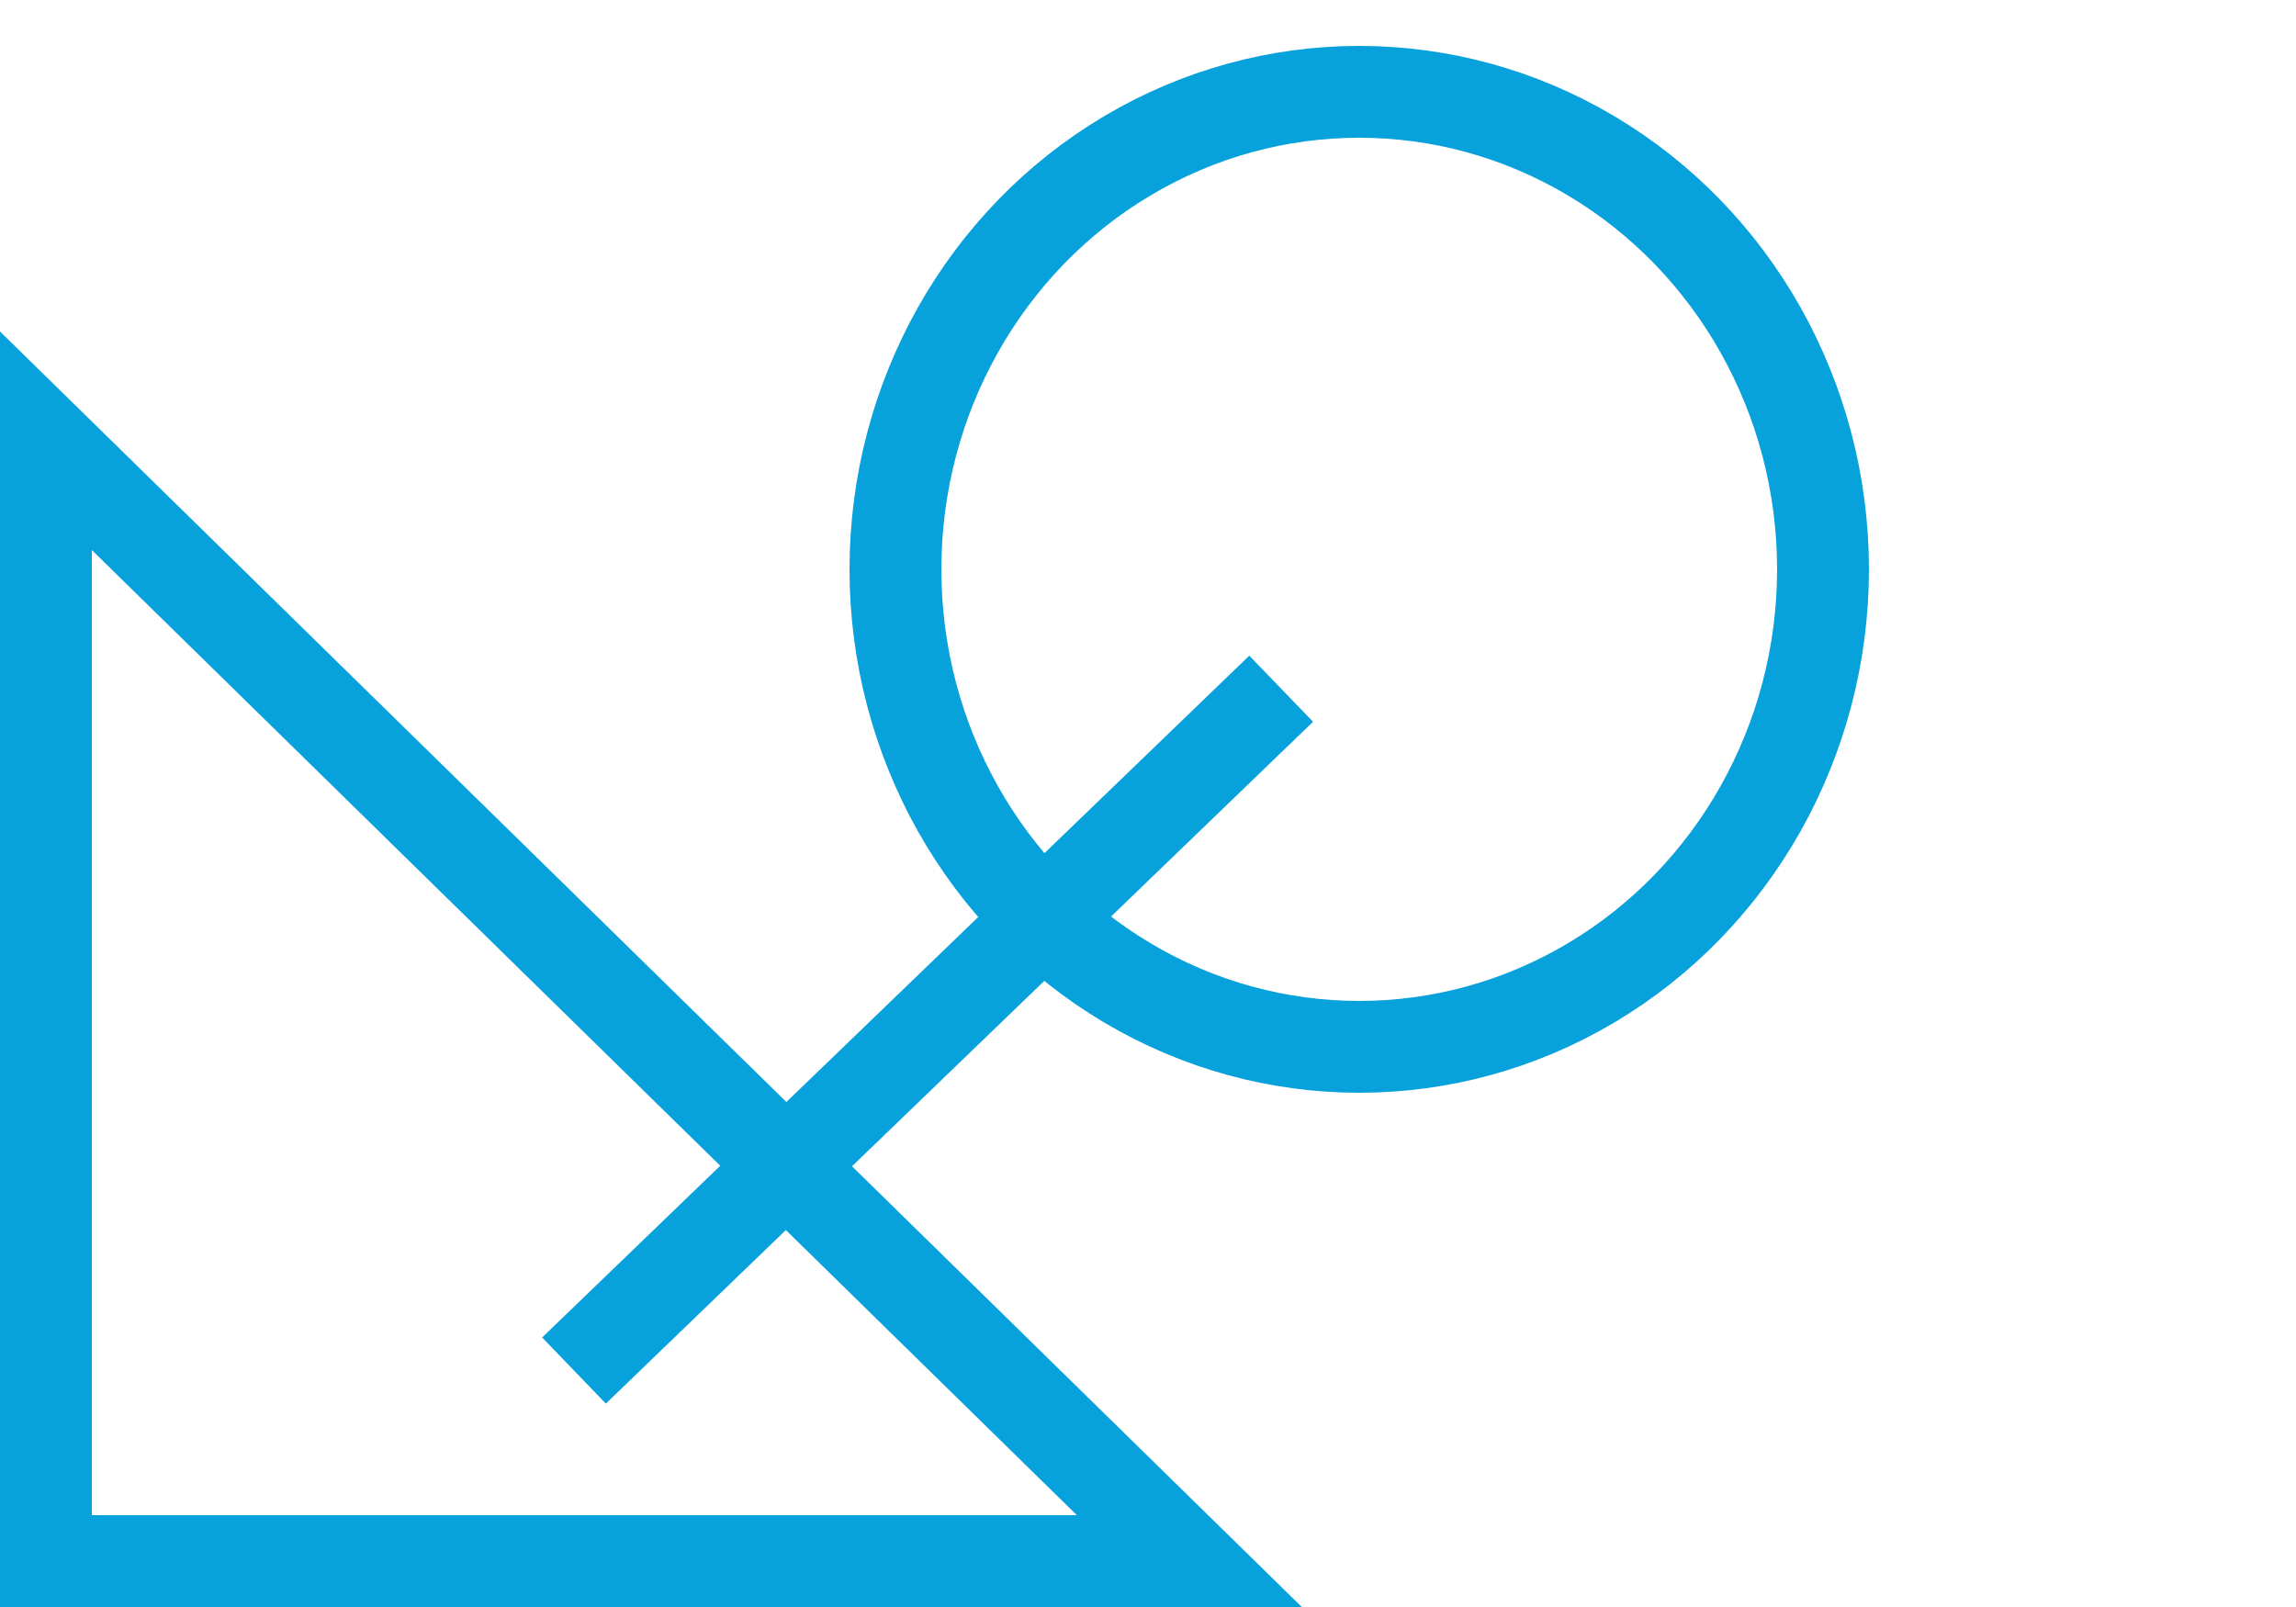 <?xml version="1.0" encoding="utf-8"?>
<!-- Generator: Adobe Illustrator 23.0.0, SVG Export Plug-In . SVG Version: 6.00 Build 0)  -->
<svg version="1.1" id="Layer_1" xmlns="http://www.w3.org/2000/svg" xmlns:xlink="http://www.w3.org/1999/xlink" x="0px" y="0px"
	 viewBox="0 0 100 70" style="enable-background:new 0 0 100 70;" xml:space="preserve">
<style type="text/css">
	.st0{fill:none;stroke:#07A1DC;stroke-width:4;stroke-miterlimit:10;}
</style>
<path class="st0" d="M25,59.7L55.8,30"/>
<path class="st0" d="M2,68l0-48.8L51.8,68H2z"/>
<ellipse class="st0" cx="59.2" cy="24.8" rx="20.2" ry="20.8"/>
</svg>
